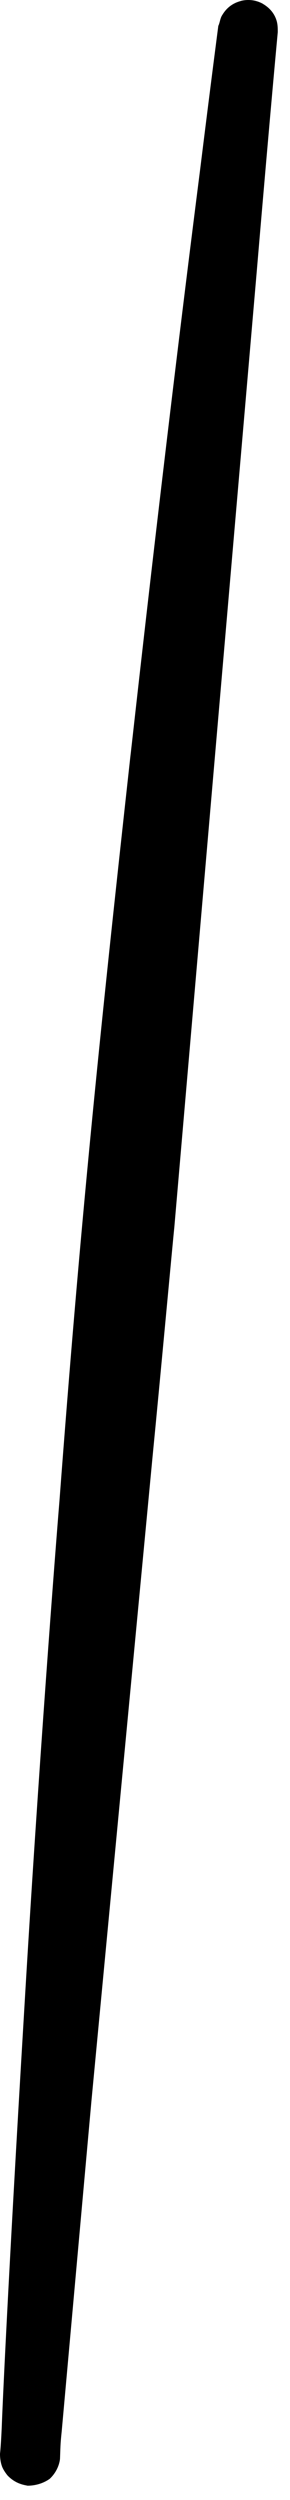 <?xml version="1.0" encoding="utf-8"?>
<svg xmlns="http://www.w3.org/2000/svg" fill="none" height="100%" overflow="visible" preserveAspectRatio="none" style="display: block;" viewBox="0 0 5 43" width="100%">
<path clip-rule="evenodd" d="M0.473 42.754C0.443 42.744 0.276 42.734 0.128 42.576C0.089 42.527 0.049 42.468 0.03 42.409C0.01 42.35 0 42.271 0 42.212C0 42.182 0.01 42.182 0.03 41.749C0.039 41.483 0.128 39.413 0.414 34.635C0.66 30.437 0.966 26.526 1.025 25.816C1.379 21.116 1.695 18.013 2.246 13.027C2.276 12.791 2.769 8.258 3.449 2.928C3.636 1.42 3.764 0.445 3.764 0.445C3.793 0.386 3.793 0.317 3.833 0.257C3.853 0.228 3.931 0.08 4.138 0.021C4.168 0.011 4.335 -0.038 4.523 0.06C4.552 0.08 4.71 0.159 4.769 0.356C4.789 0.425 4.789 0.484 4.789 0.553C4.789 0.563 4.68 1.686 4.424 4.701L3.005 21.116C2.985 21.294 2.759 23.747 2.631 25.048L1.576 36.142L1.064 41.818C1.044 42.015 1.044 42.015 1.035 42.281C1.035 42.31 1.015 42.488 0.857 42.636C0.69 42.754 0.512 42.754 0.473 42.754Z" fill="black" fill-rule="evenodd" id="Vector"/>
</svg>
